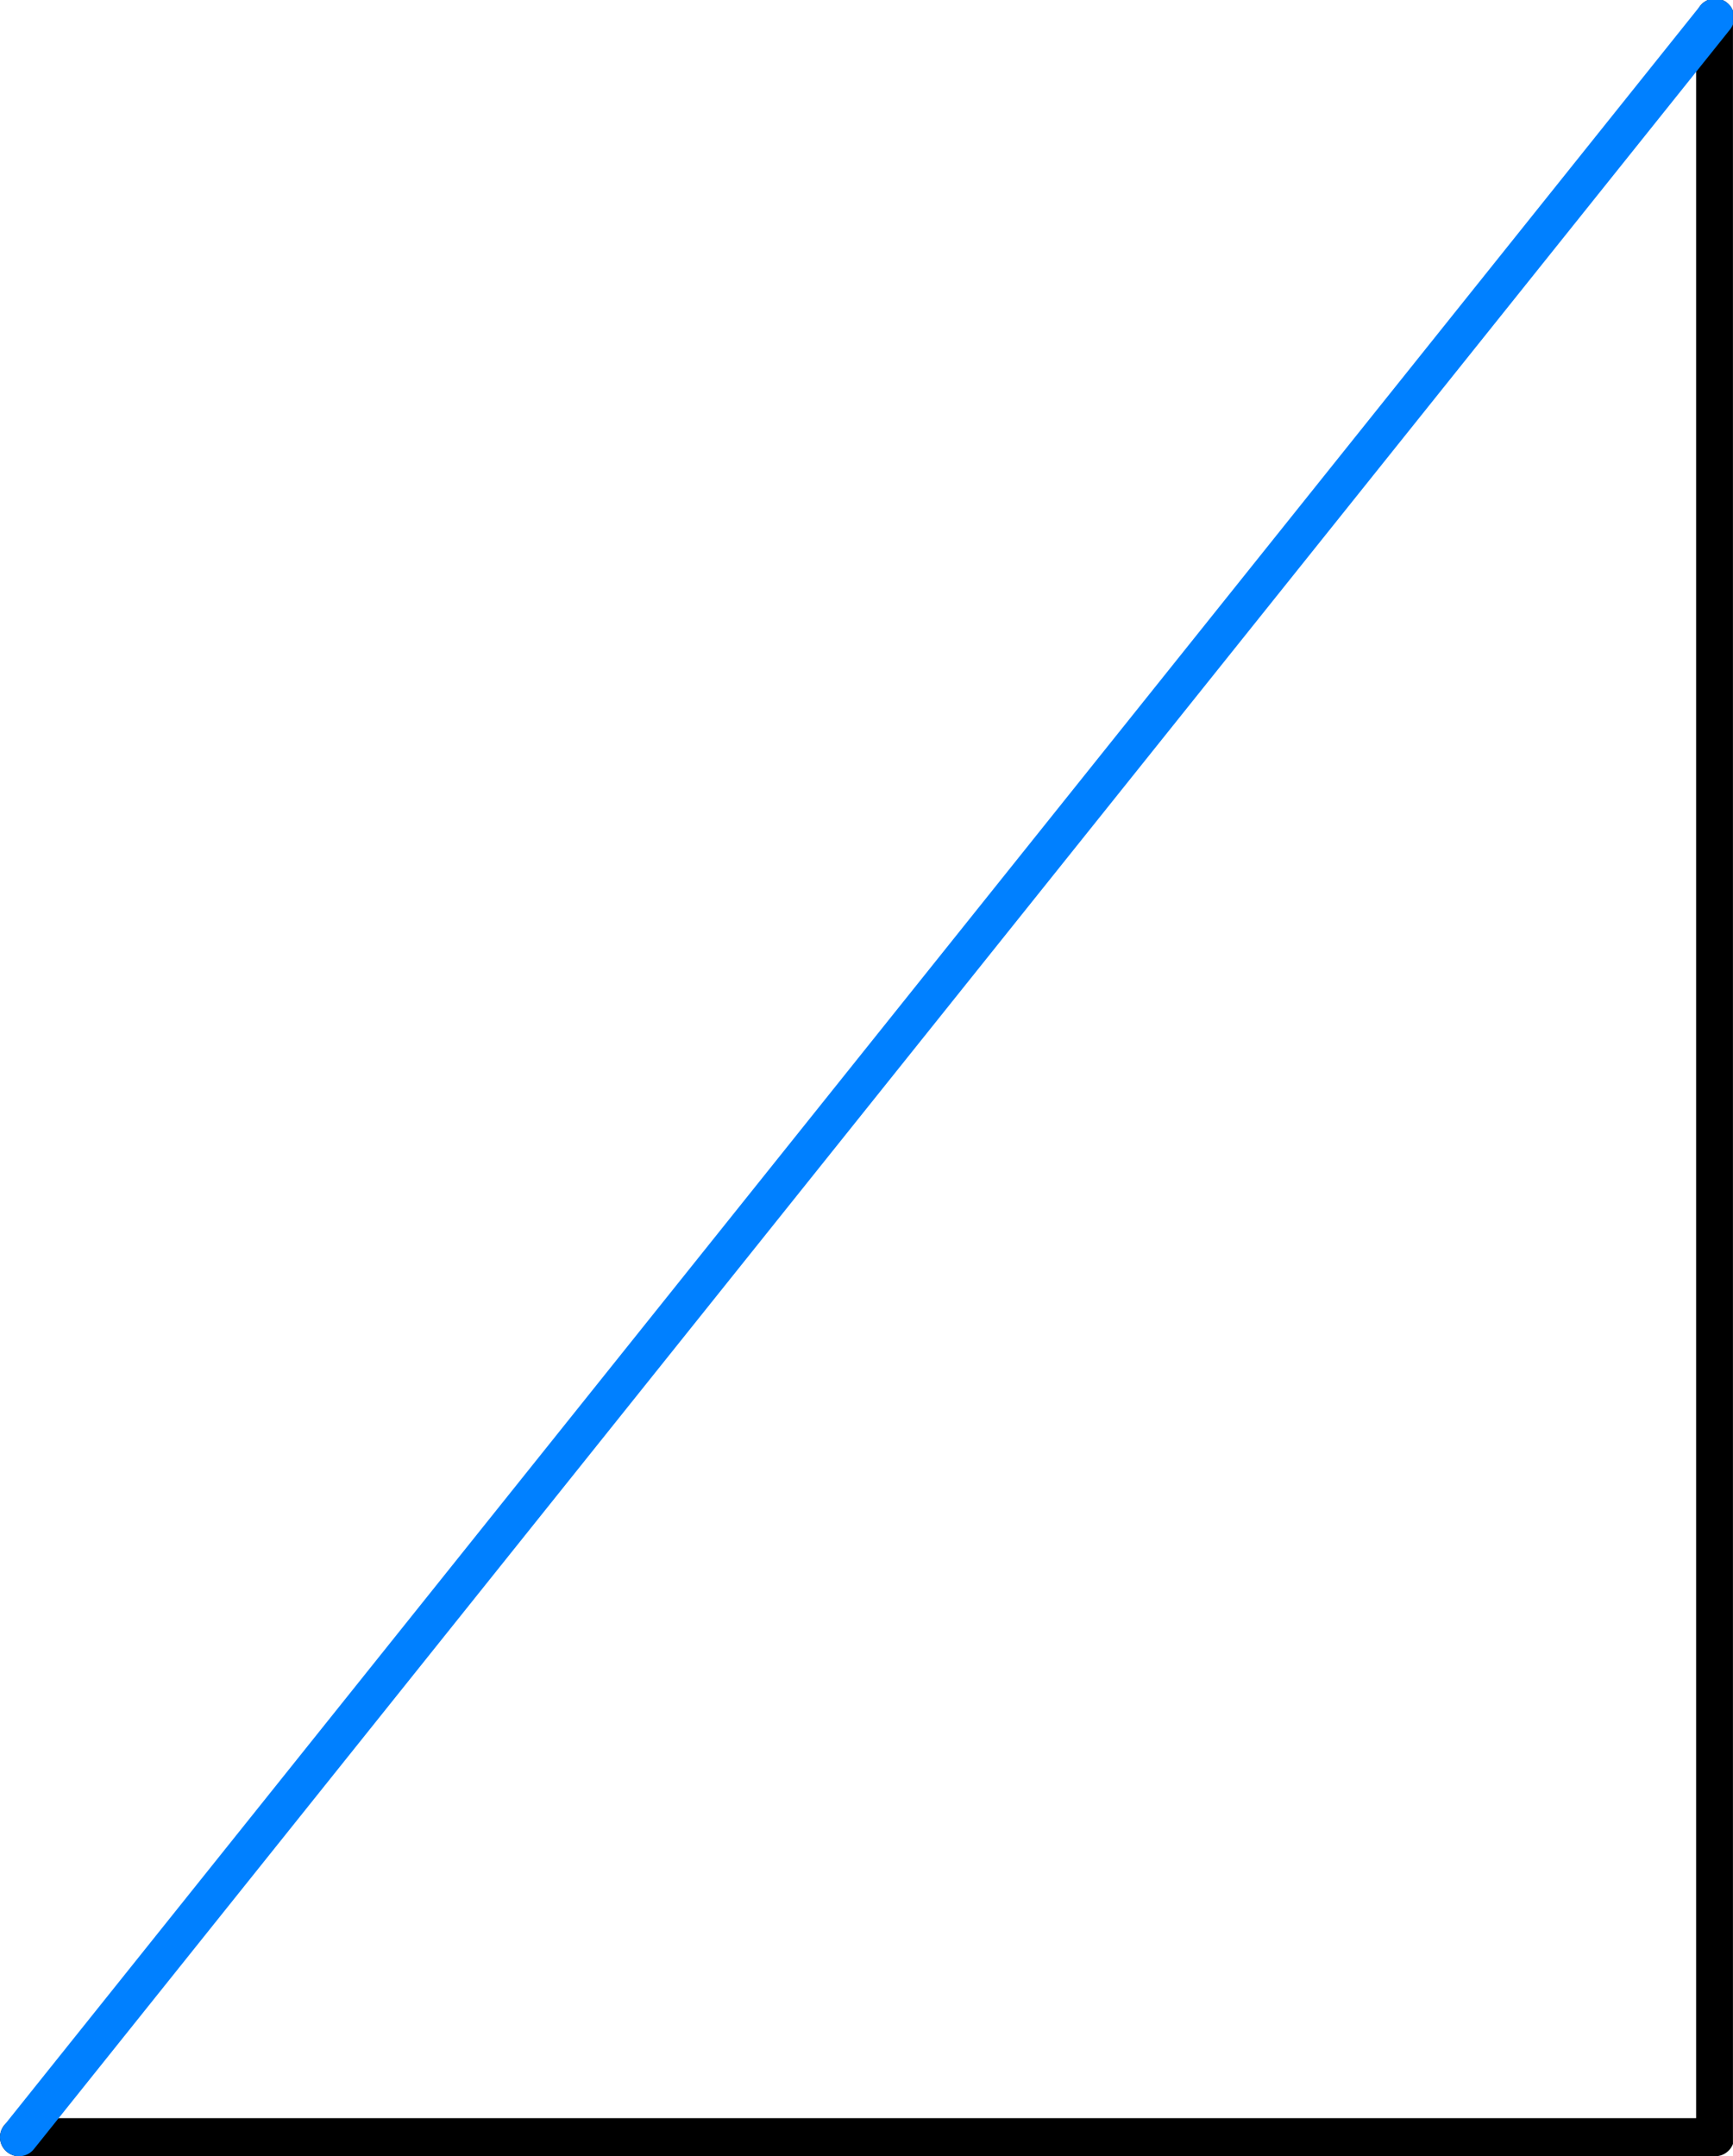 <?xml version="1.0" encoding="UTF-8"?>
<svg xmlns="http://www.w3.org/2000/svg" xmlns:xlink="http://www.w3.org/1999/xlink" width="450" height="560.047" viewBox="0 0 450 560.047" version="1.1">
<defs>
<clipPath id="clip1">
  <path d="M 0 0 L 449.988 0 L 449.988 560.039 L 0 560.039 Z M 0 0 "/>
</clipPath>
</defs>
<g id="surface1">
<g clip-path="url(#clip1)" clip-rule="nonzero">
<path style="fill:none;stroke-width:15;stroke-linecap:round;stroke-linejoin:round;stroke:rgb(0%,0%,0%);stroke-opacity:1;stroke-miterlimit:10;" d="M 7.497 7.509 L 675.82 7.509 L 675.82 842.903 " transform="matrix(0.659,0,0,-0.659,0,560.047)"/>
<path style="fill:none;stroke-width:15;stroke-linecap:round;stroke-linejoin:round;stroke:rgb(0%,50.196%,100%);stroke-opacity:1;stroke-miterlimit:10;" d="M 7.497 7.509 L 675.82 842.903 " transform="matrix(0.659,0,0,-0.659,0,560.047)"/>
</g>
</g>
</svg>
